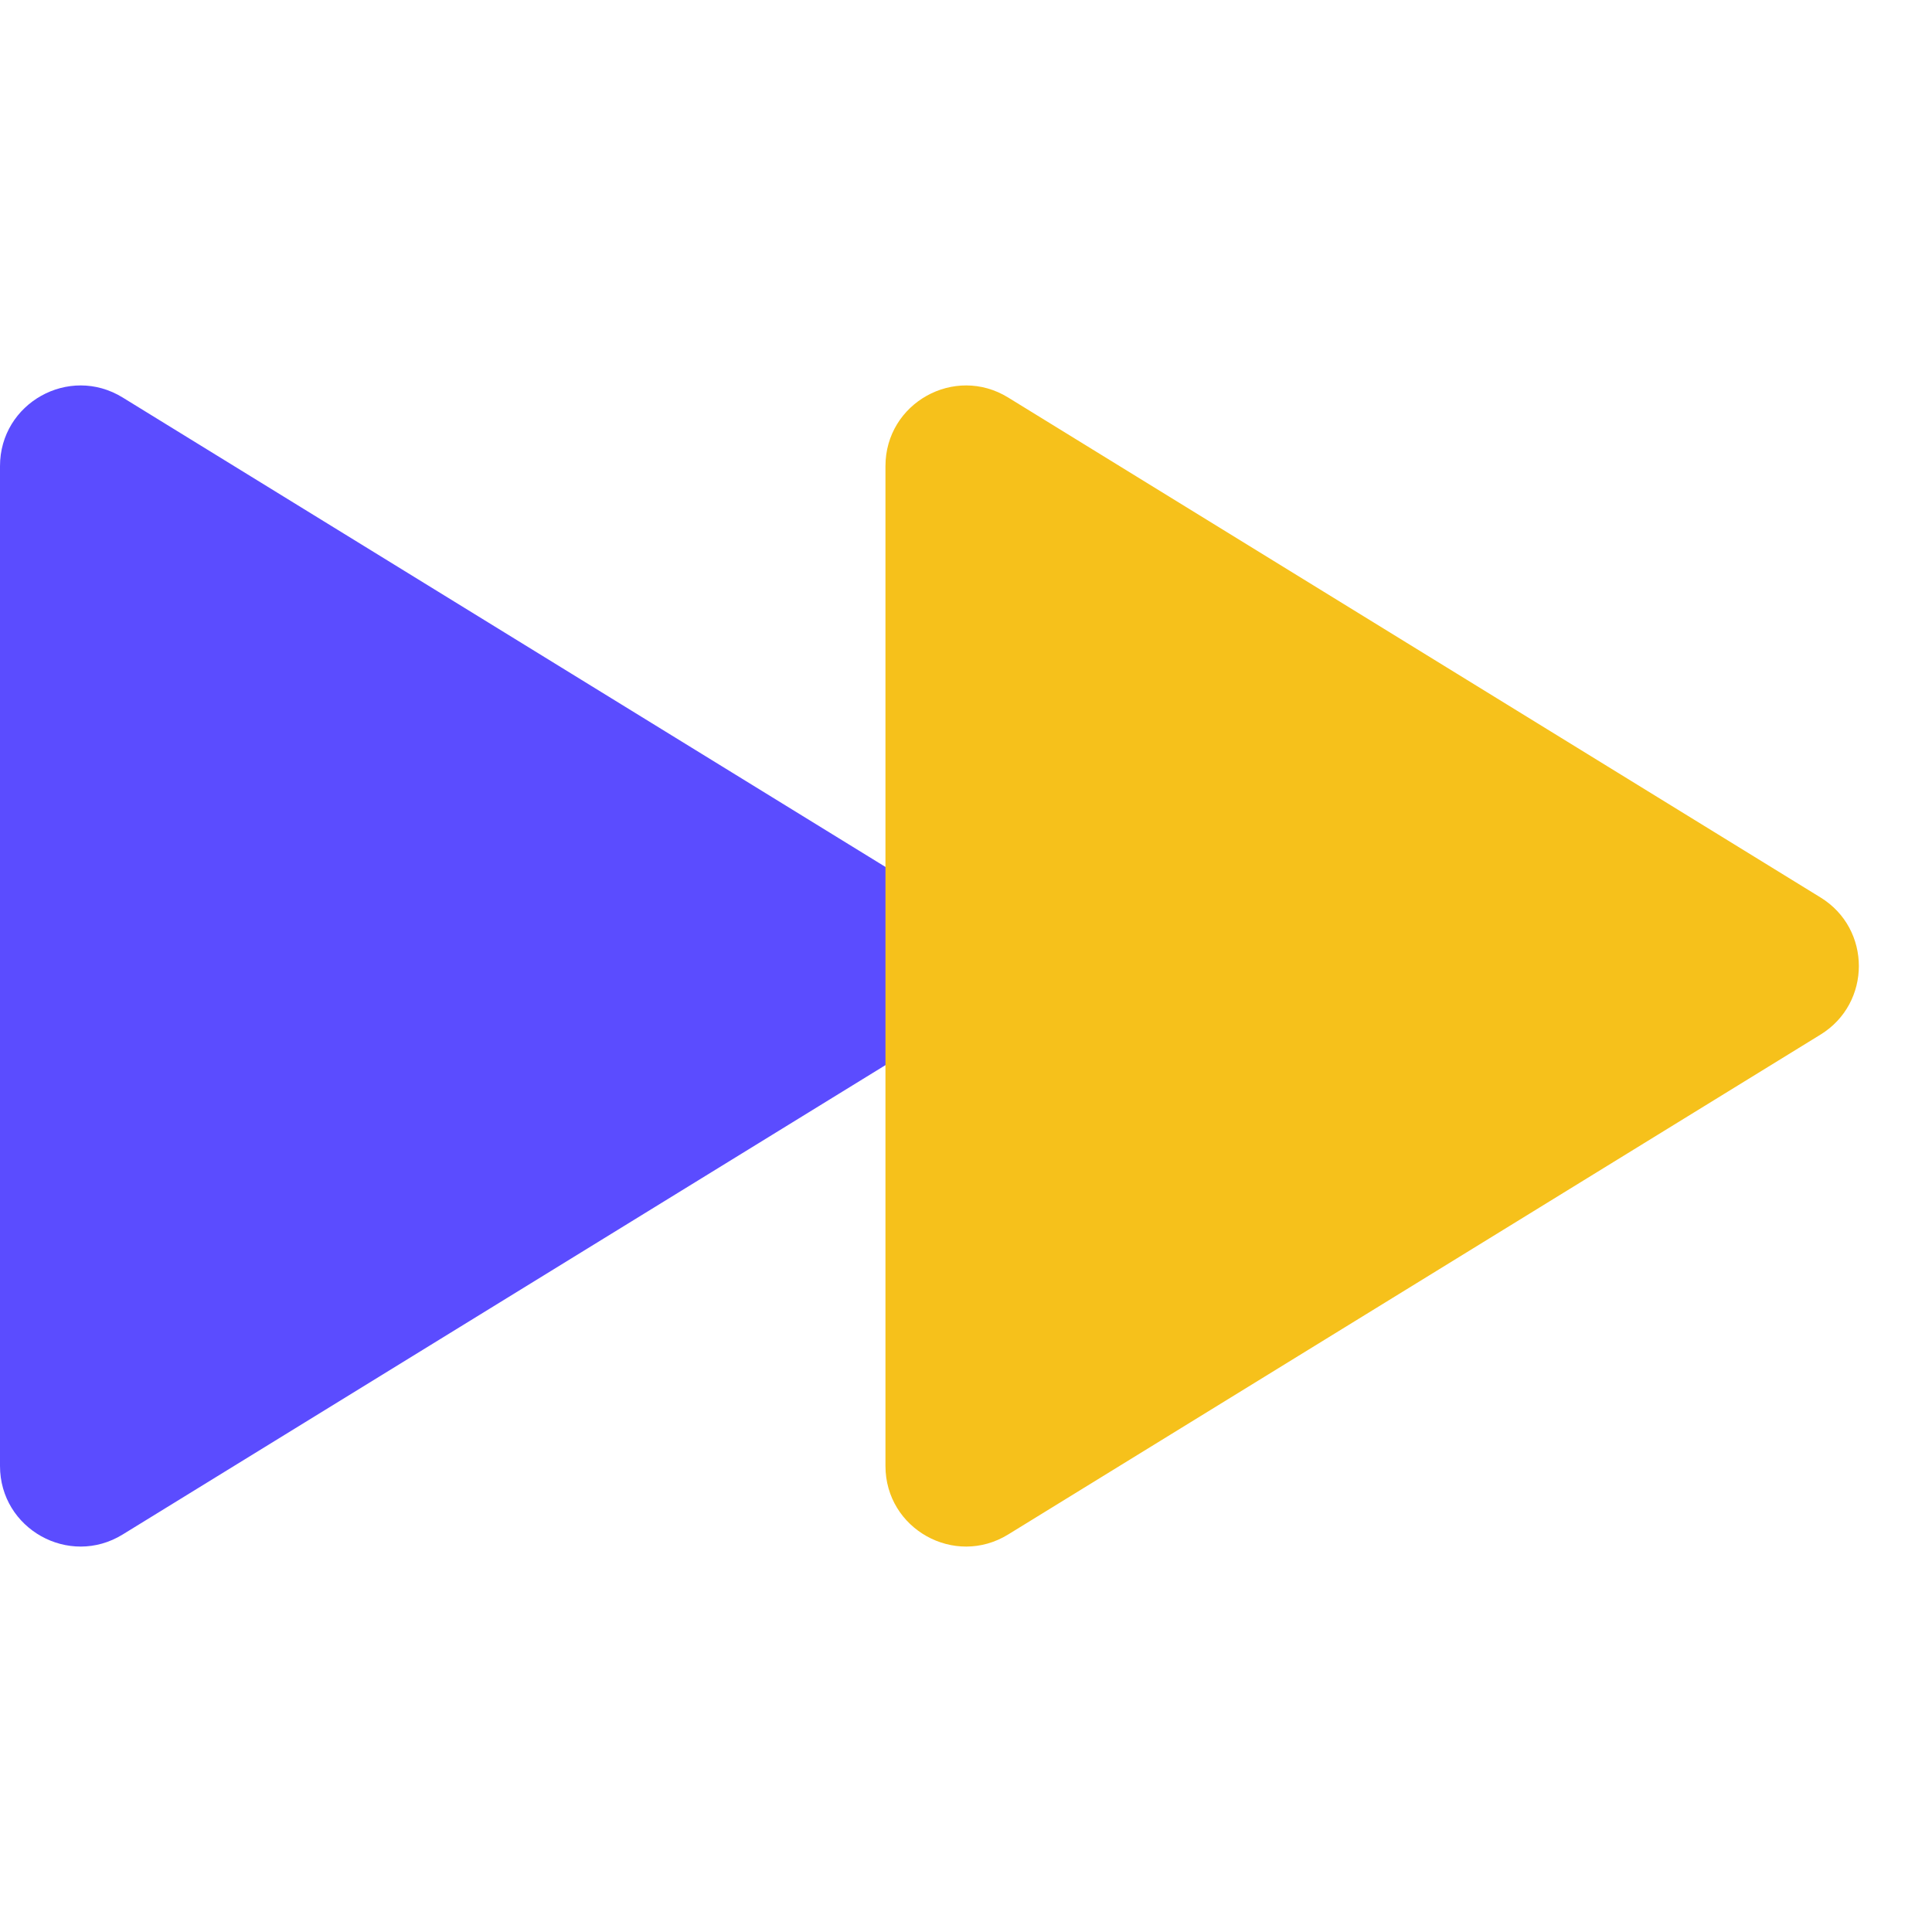 <svg xmlns="http://www.w3.org/2000/svg" fill="none" viewBox="0 0 32 32" height="32" width="32">
<path fill="#5B4CFF" d="M0 24.281V7.72C0 6.676 1.144 6.037 2.032 6.584L15.488 14.865C16.334 15.385 16.334 16.615 15.488 17.136L2.032 25.416C1.144 25.963 0 25.324 0 24.281Z"></path>
<path fill="#F6C11B" d="M14.666 24.281V7.72C14.666 6.676 15.81 6.037 16.698 6.584L30.154 14.865C31 15.385 31 16.615 30.154 17.136L16.698 25.416C15.81 25.963 14.666 25.324 14.666 24.281Z"></path>
</svg>
